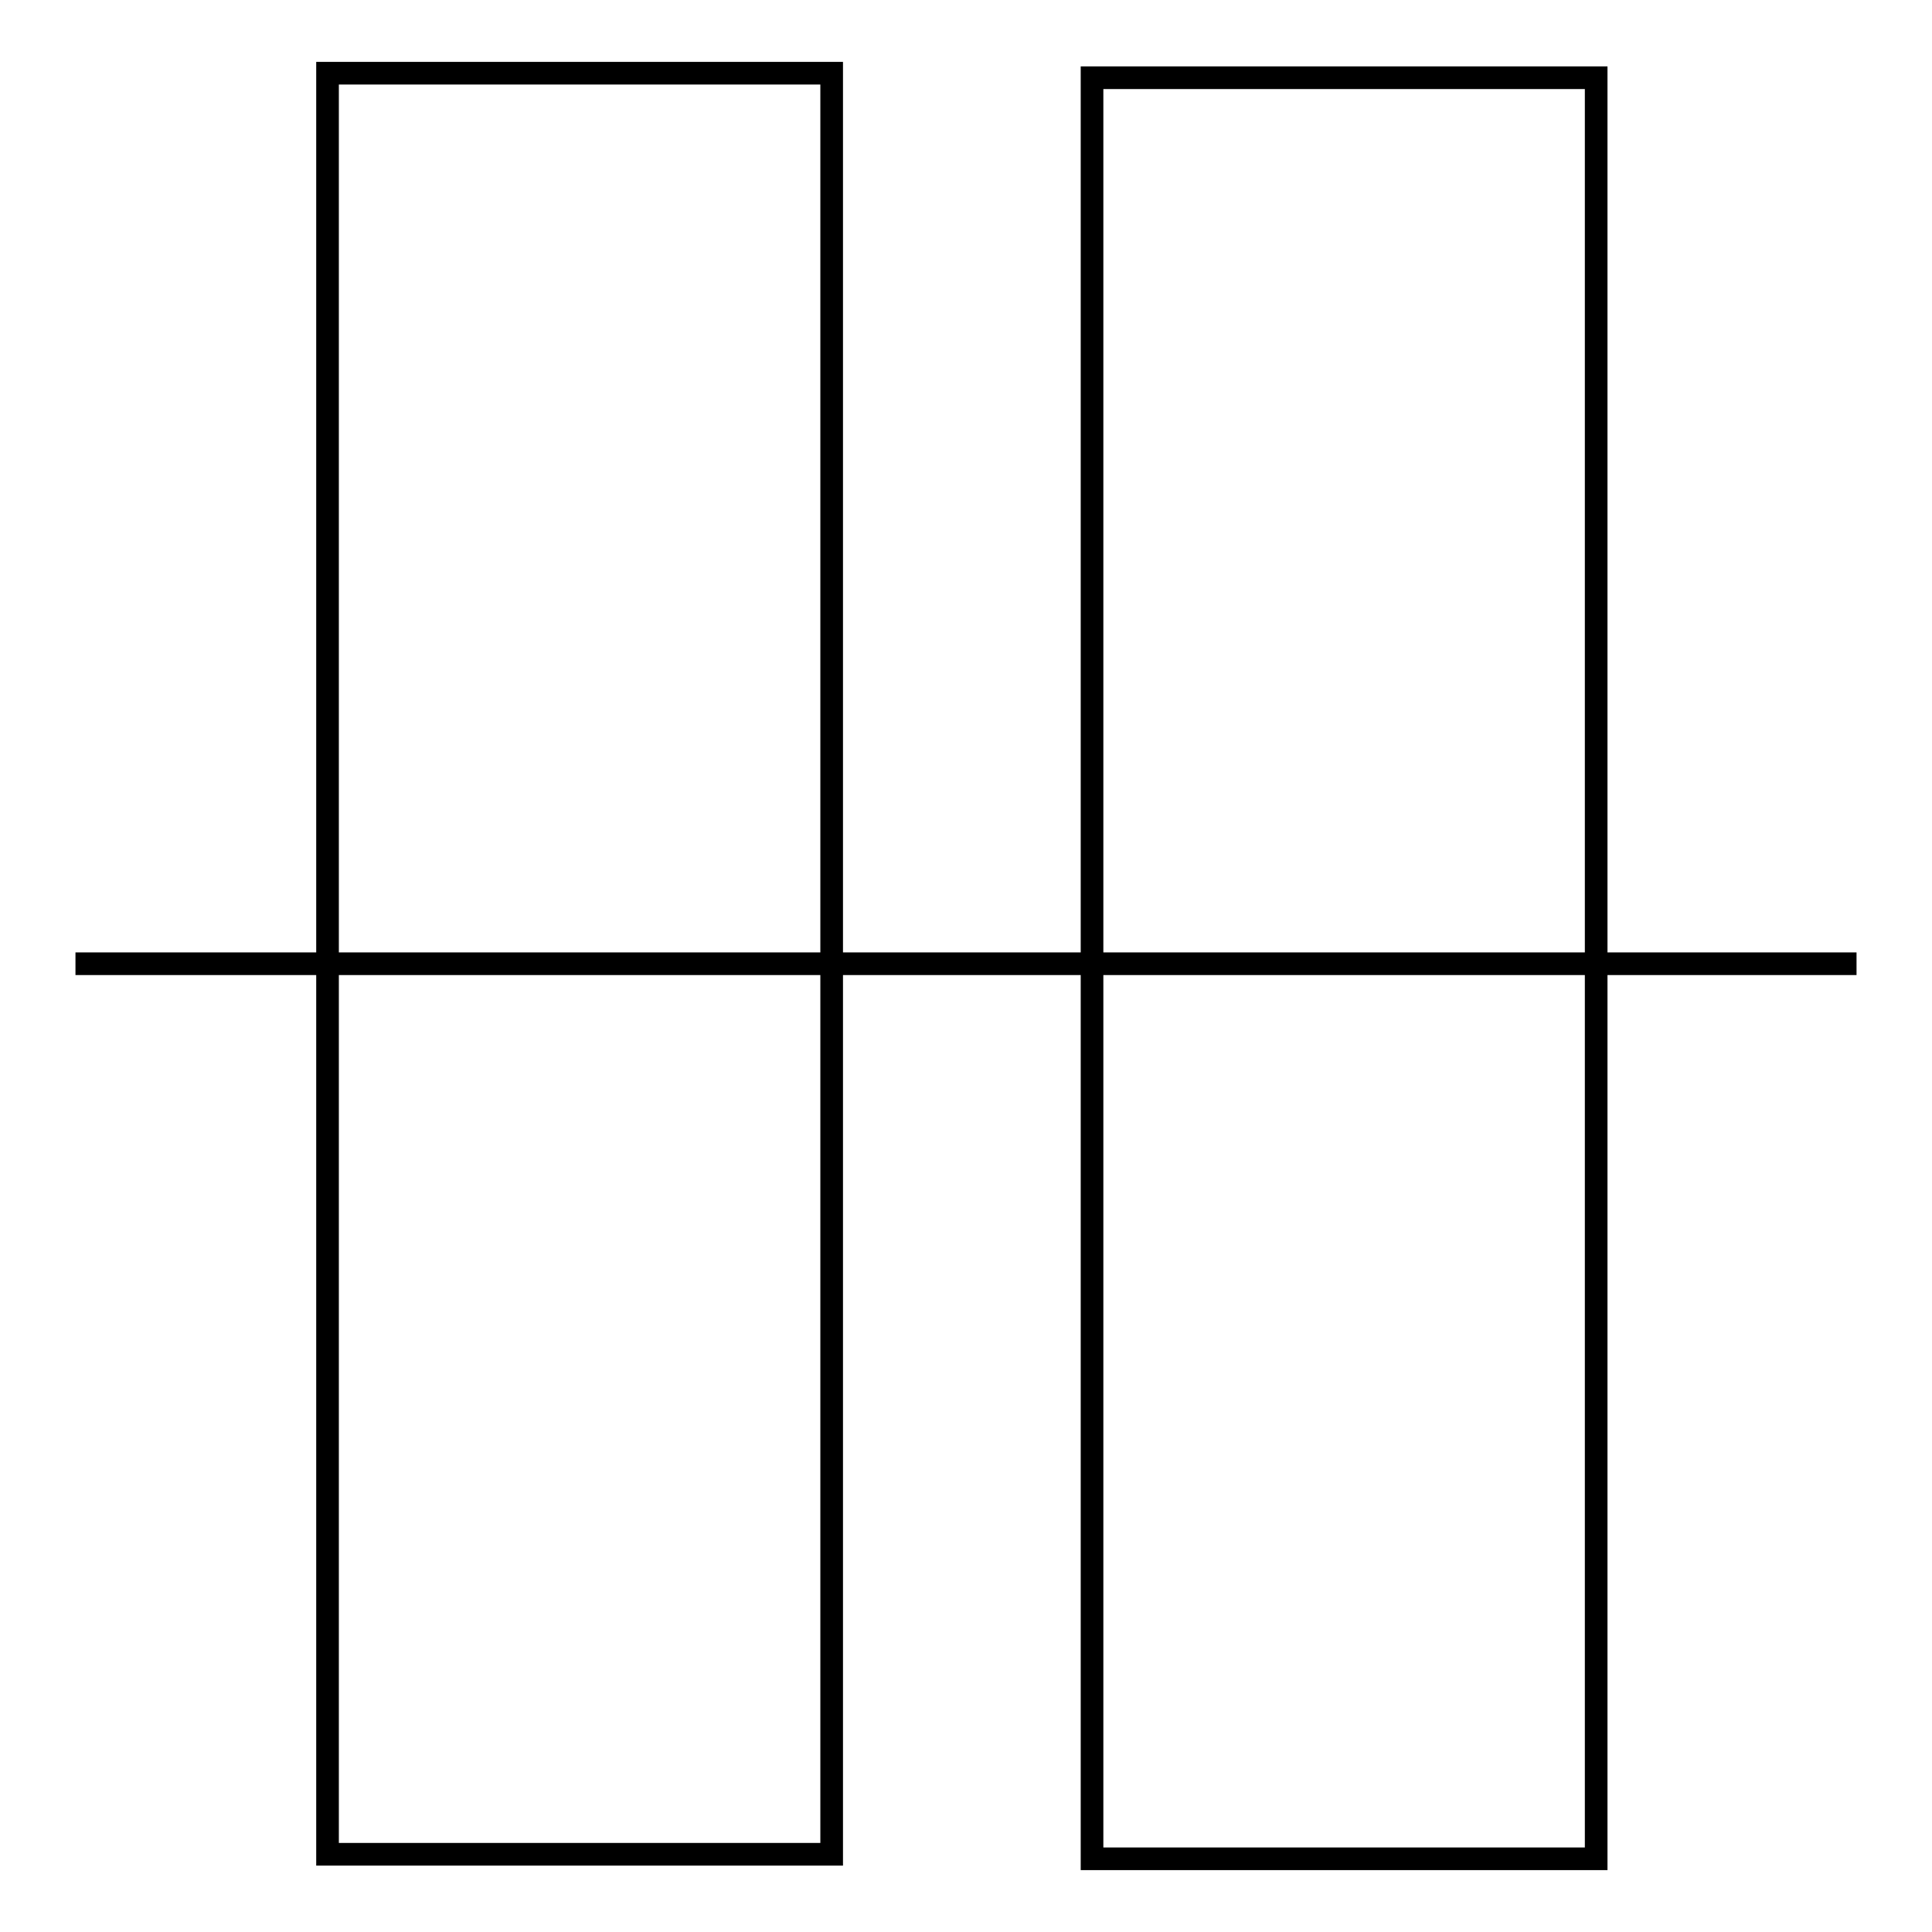 <?xml version="1.0" encoding="utf-8"?>
<!-- Svg Vector Icons : http://www.onlinewebfonts.com/icon -->
<!DOCTYPE svg PUBLIC "-//W3C//DTD SVG 1.1//EN" "http://www.w3.org/Graphics/SVG/1.1/DTD/svg11.dtd">
<svg version="1.1" xmlns="http://www.w3.org/2000/svg" xmlns:xlink="http://www.w3.org/1999/xlink" x="0px" y="0px" viewBox="0 0 256 256" enable-background="new 0 0 256 256" xml:space="preserve">
<g><g><path stroke-width="3" fill-opacity="0" stroke="#000000"  d="M43.4,9.7h66.8v236H43.4V9.7L43.4,9.7z"/><path stroke-width="3" fill-opacity="0" stroke="#000000"  d="M144.7,10.3h66.8v236h-66.8V10.3z"/><path stroke-width="3" fill-opacity="0" stroke="#000000"  d="M10,127.7h236H10z"/></g></g>
</svg>
